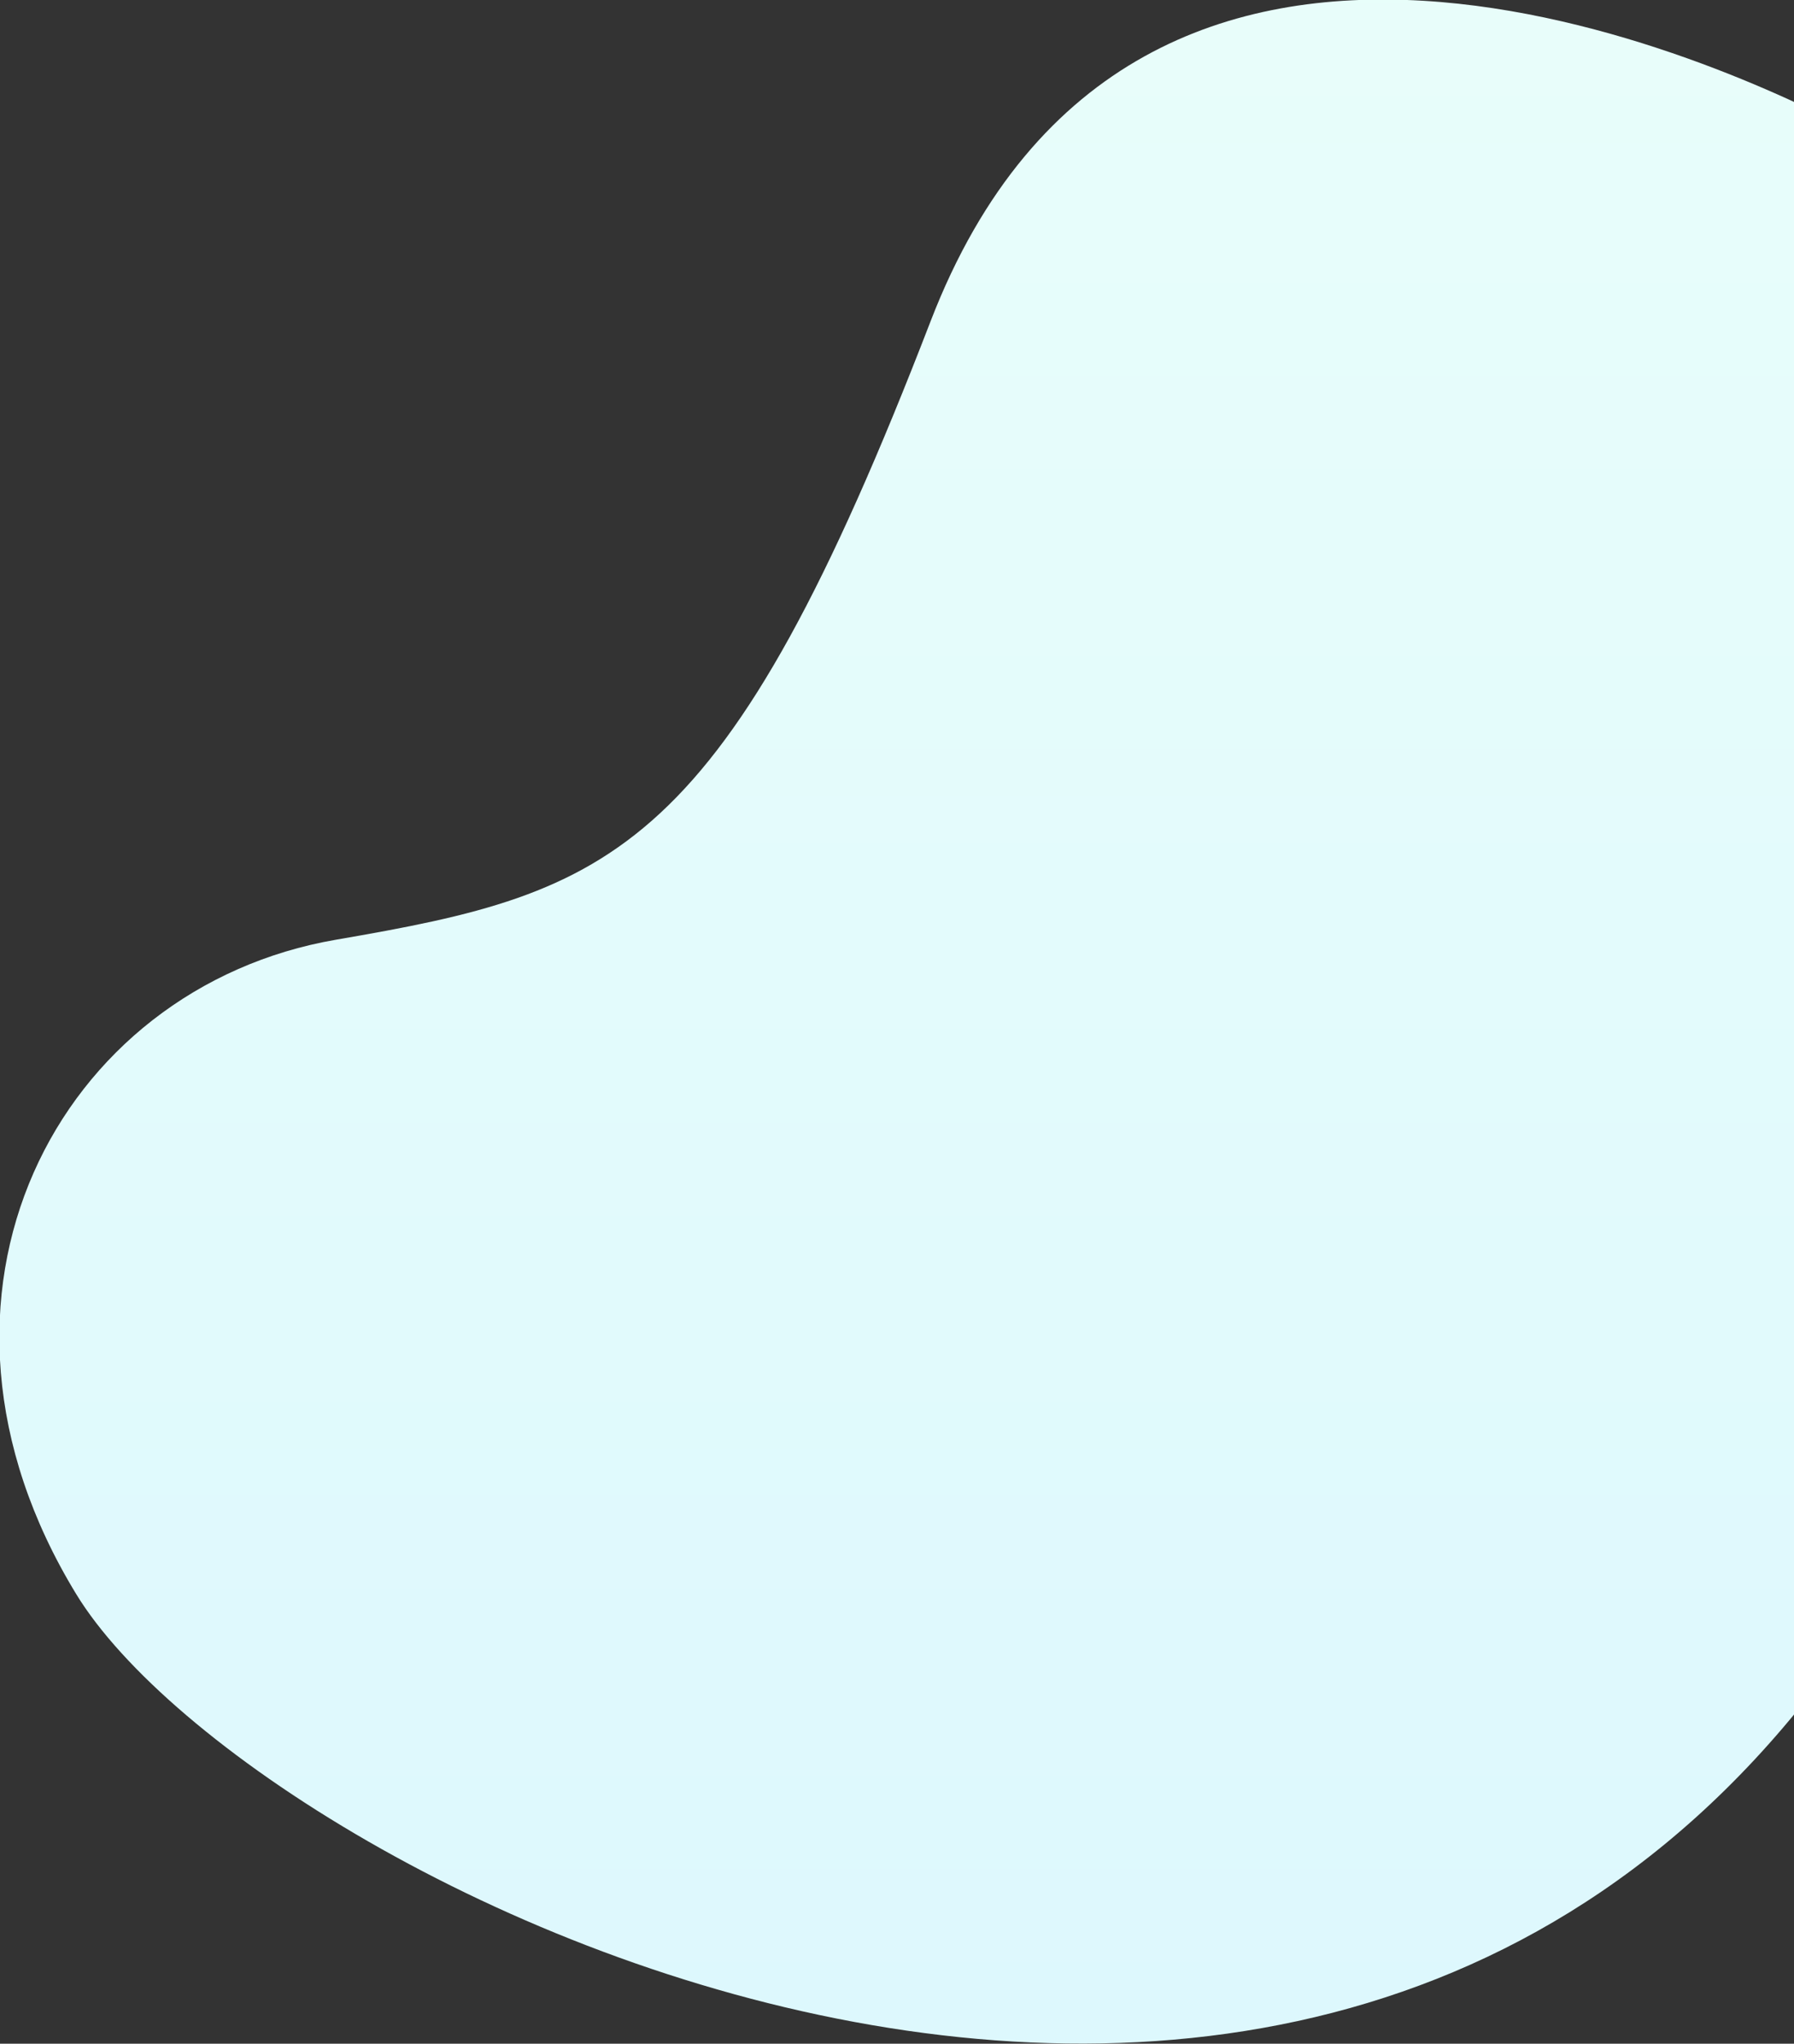 <svg xmlns="http://www.w3.org/2000/svg" xmlns:xlink="http://www.w3.org/1999/xlink" viewBox="0 0 1201 1368"><rect x="0" y="0" width="1201" height="1368" fill="#333333" stroke="none"/><defs><style>.a{stroke:#707070;}.a,.c{fill:url(#a);}.b{clip-path:url(#b);}</style><linearGradient id="a" x1="0.5" x2="0.5" y2="1" gradientUnits="objectBoundingBox"><stop offset="0" stop-color="#e9fefa"/><stop offset="1" stop-color="#dbf7fe"/></linearGradient><clipPath id="b"><rect class="a" width="1201" height="1368" transform="translate(719 67)"/></clipPath></defs><g class="b" transform="translate(-719 -67)"><path class="c" d="M4080,156c-86-46-482-232-620,126s-212,382-398,414-296,238-174,438,888,582,1230-38S4166,202,4080,156Z" transform="translate(-2118)"/></g></svg>